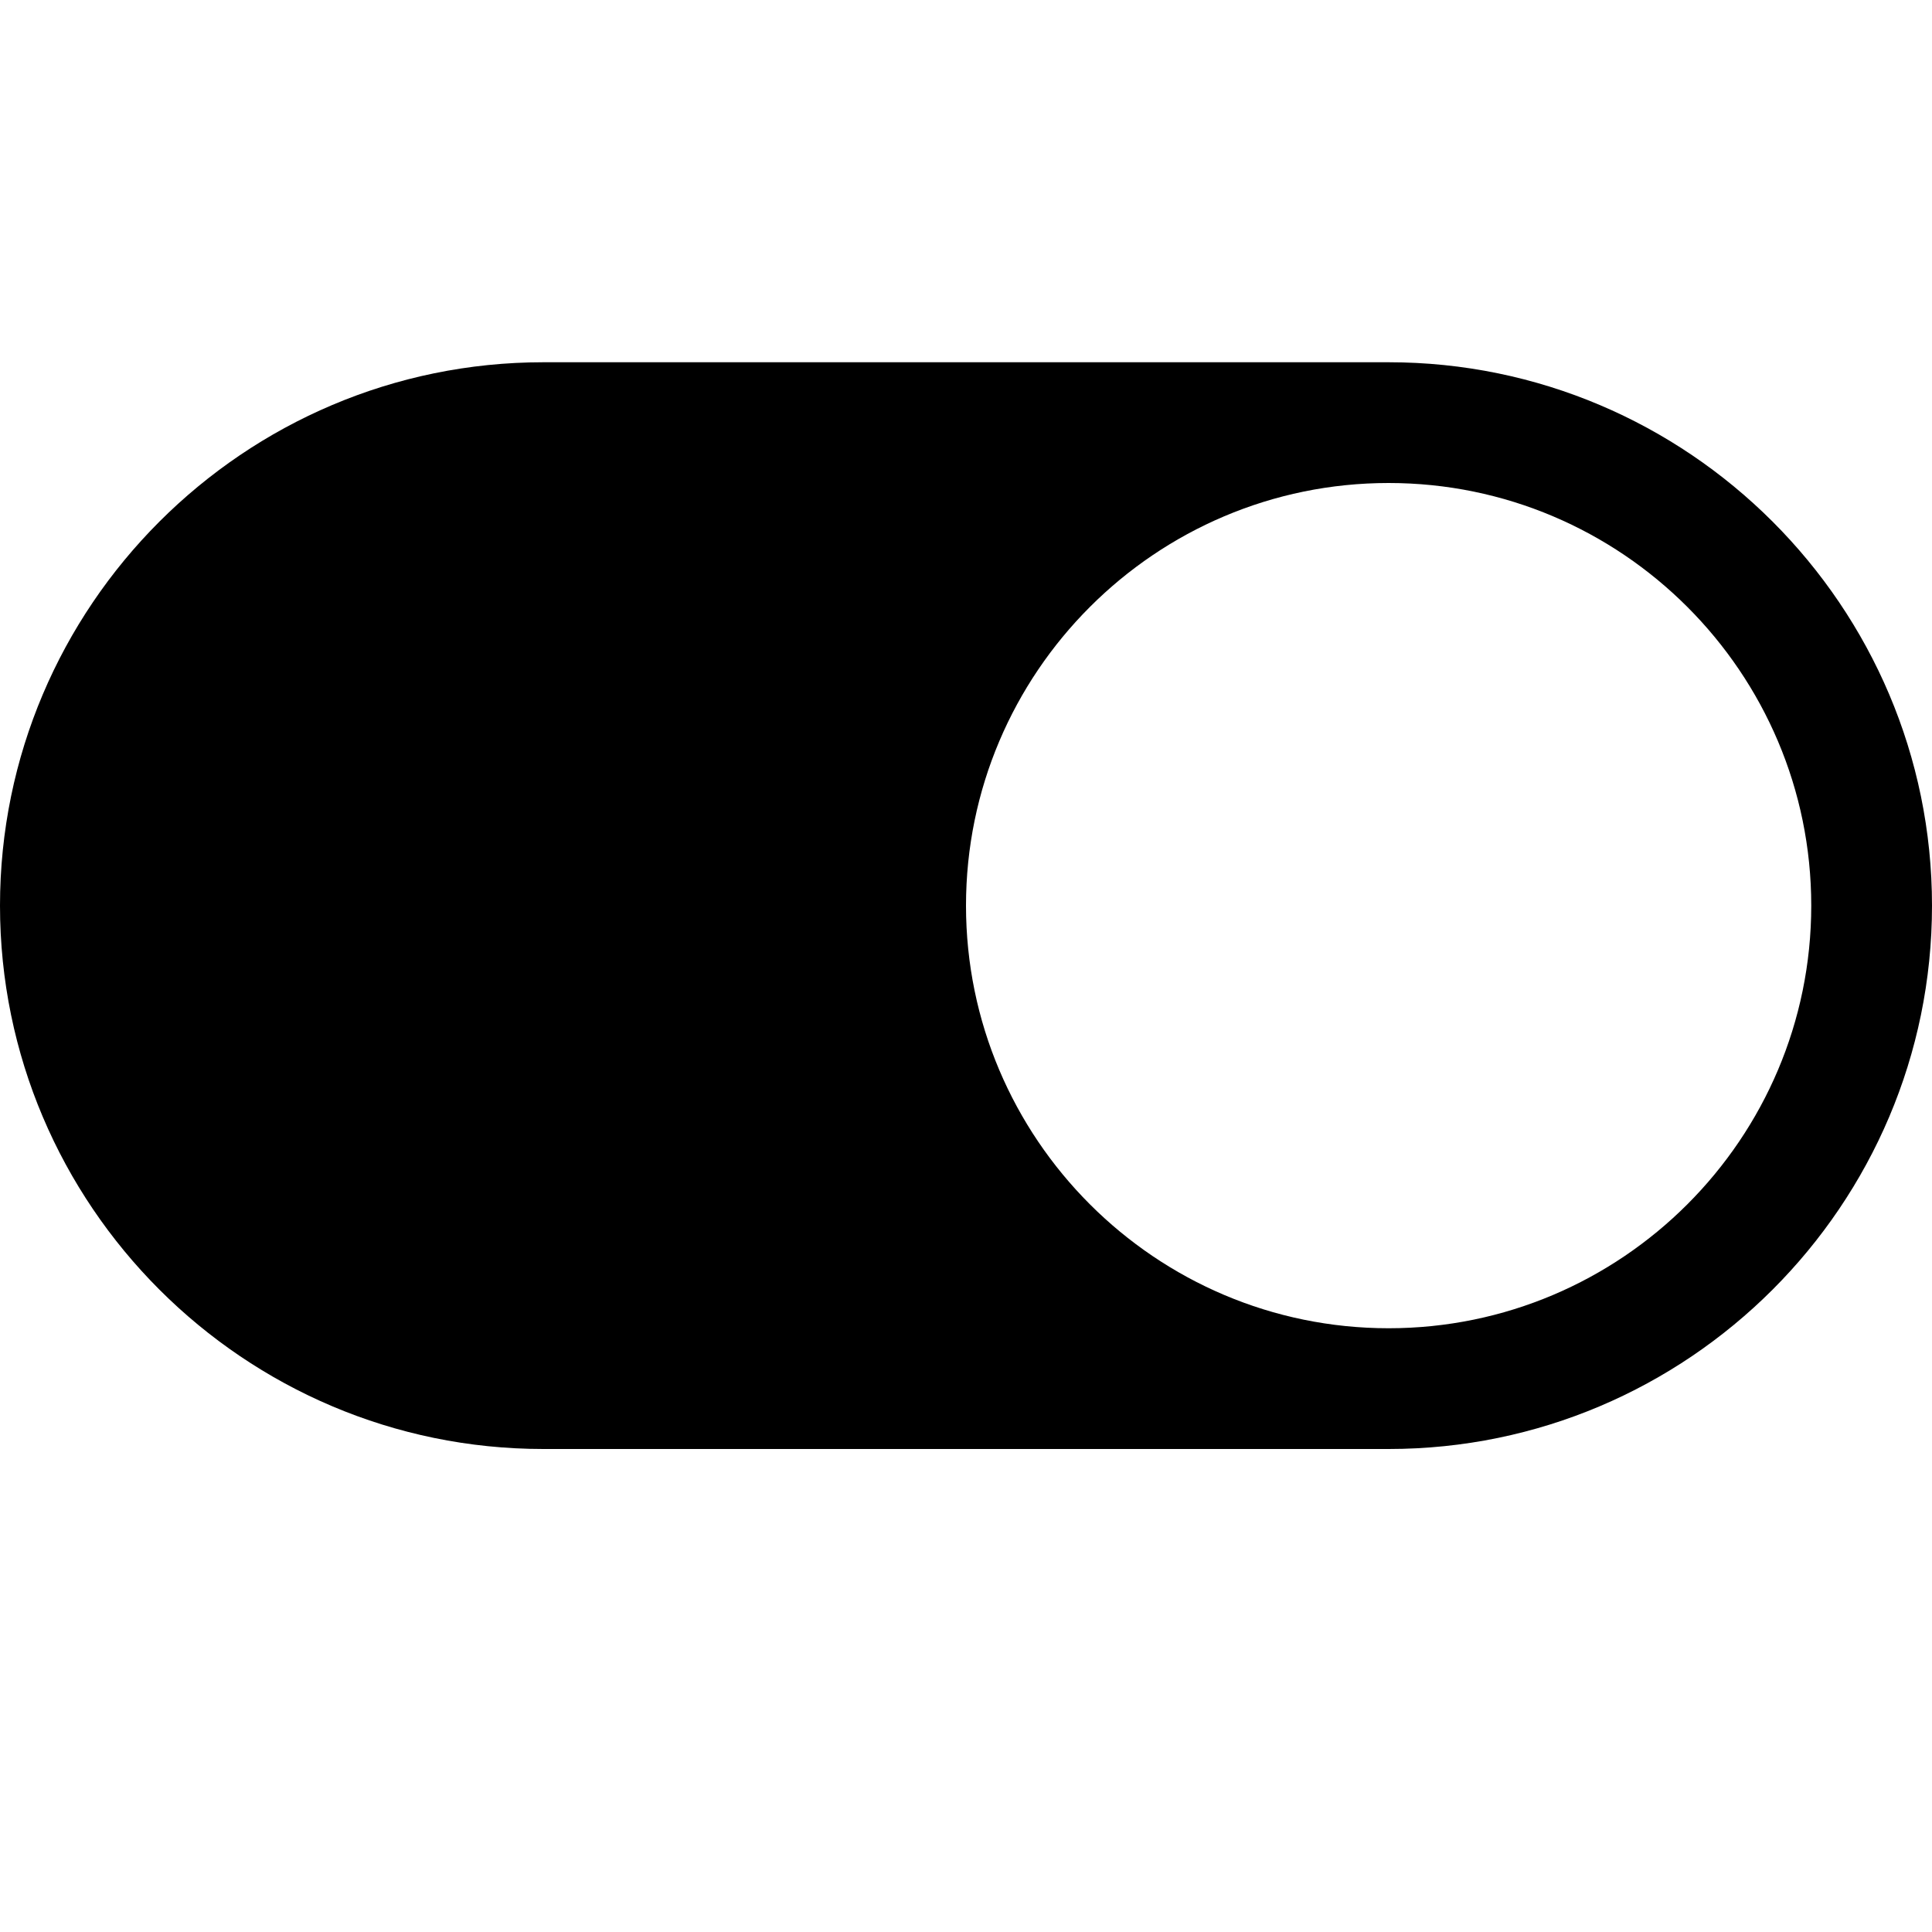 <svg xmlns="http://www.w3.org/2000/svg" viewBox="0 0 16 16"><path d="M11.5 3h-7C2.02 3 0 5.02 0 7.5S2.02 12 4.5 12h7c2.48 0 4.5-2.02 4.5-4.5S13.98 3 11.5 3zm0 8C9.57 11 8 9.43 8 7.5S9.57 4 11.5 4 15 5.57 15 7.5 13.43 11 11.5 11z"/></svg>